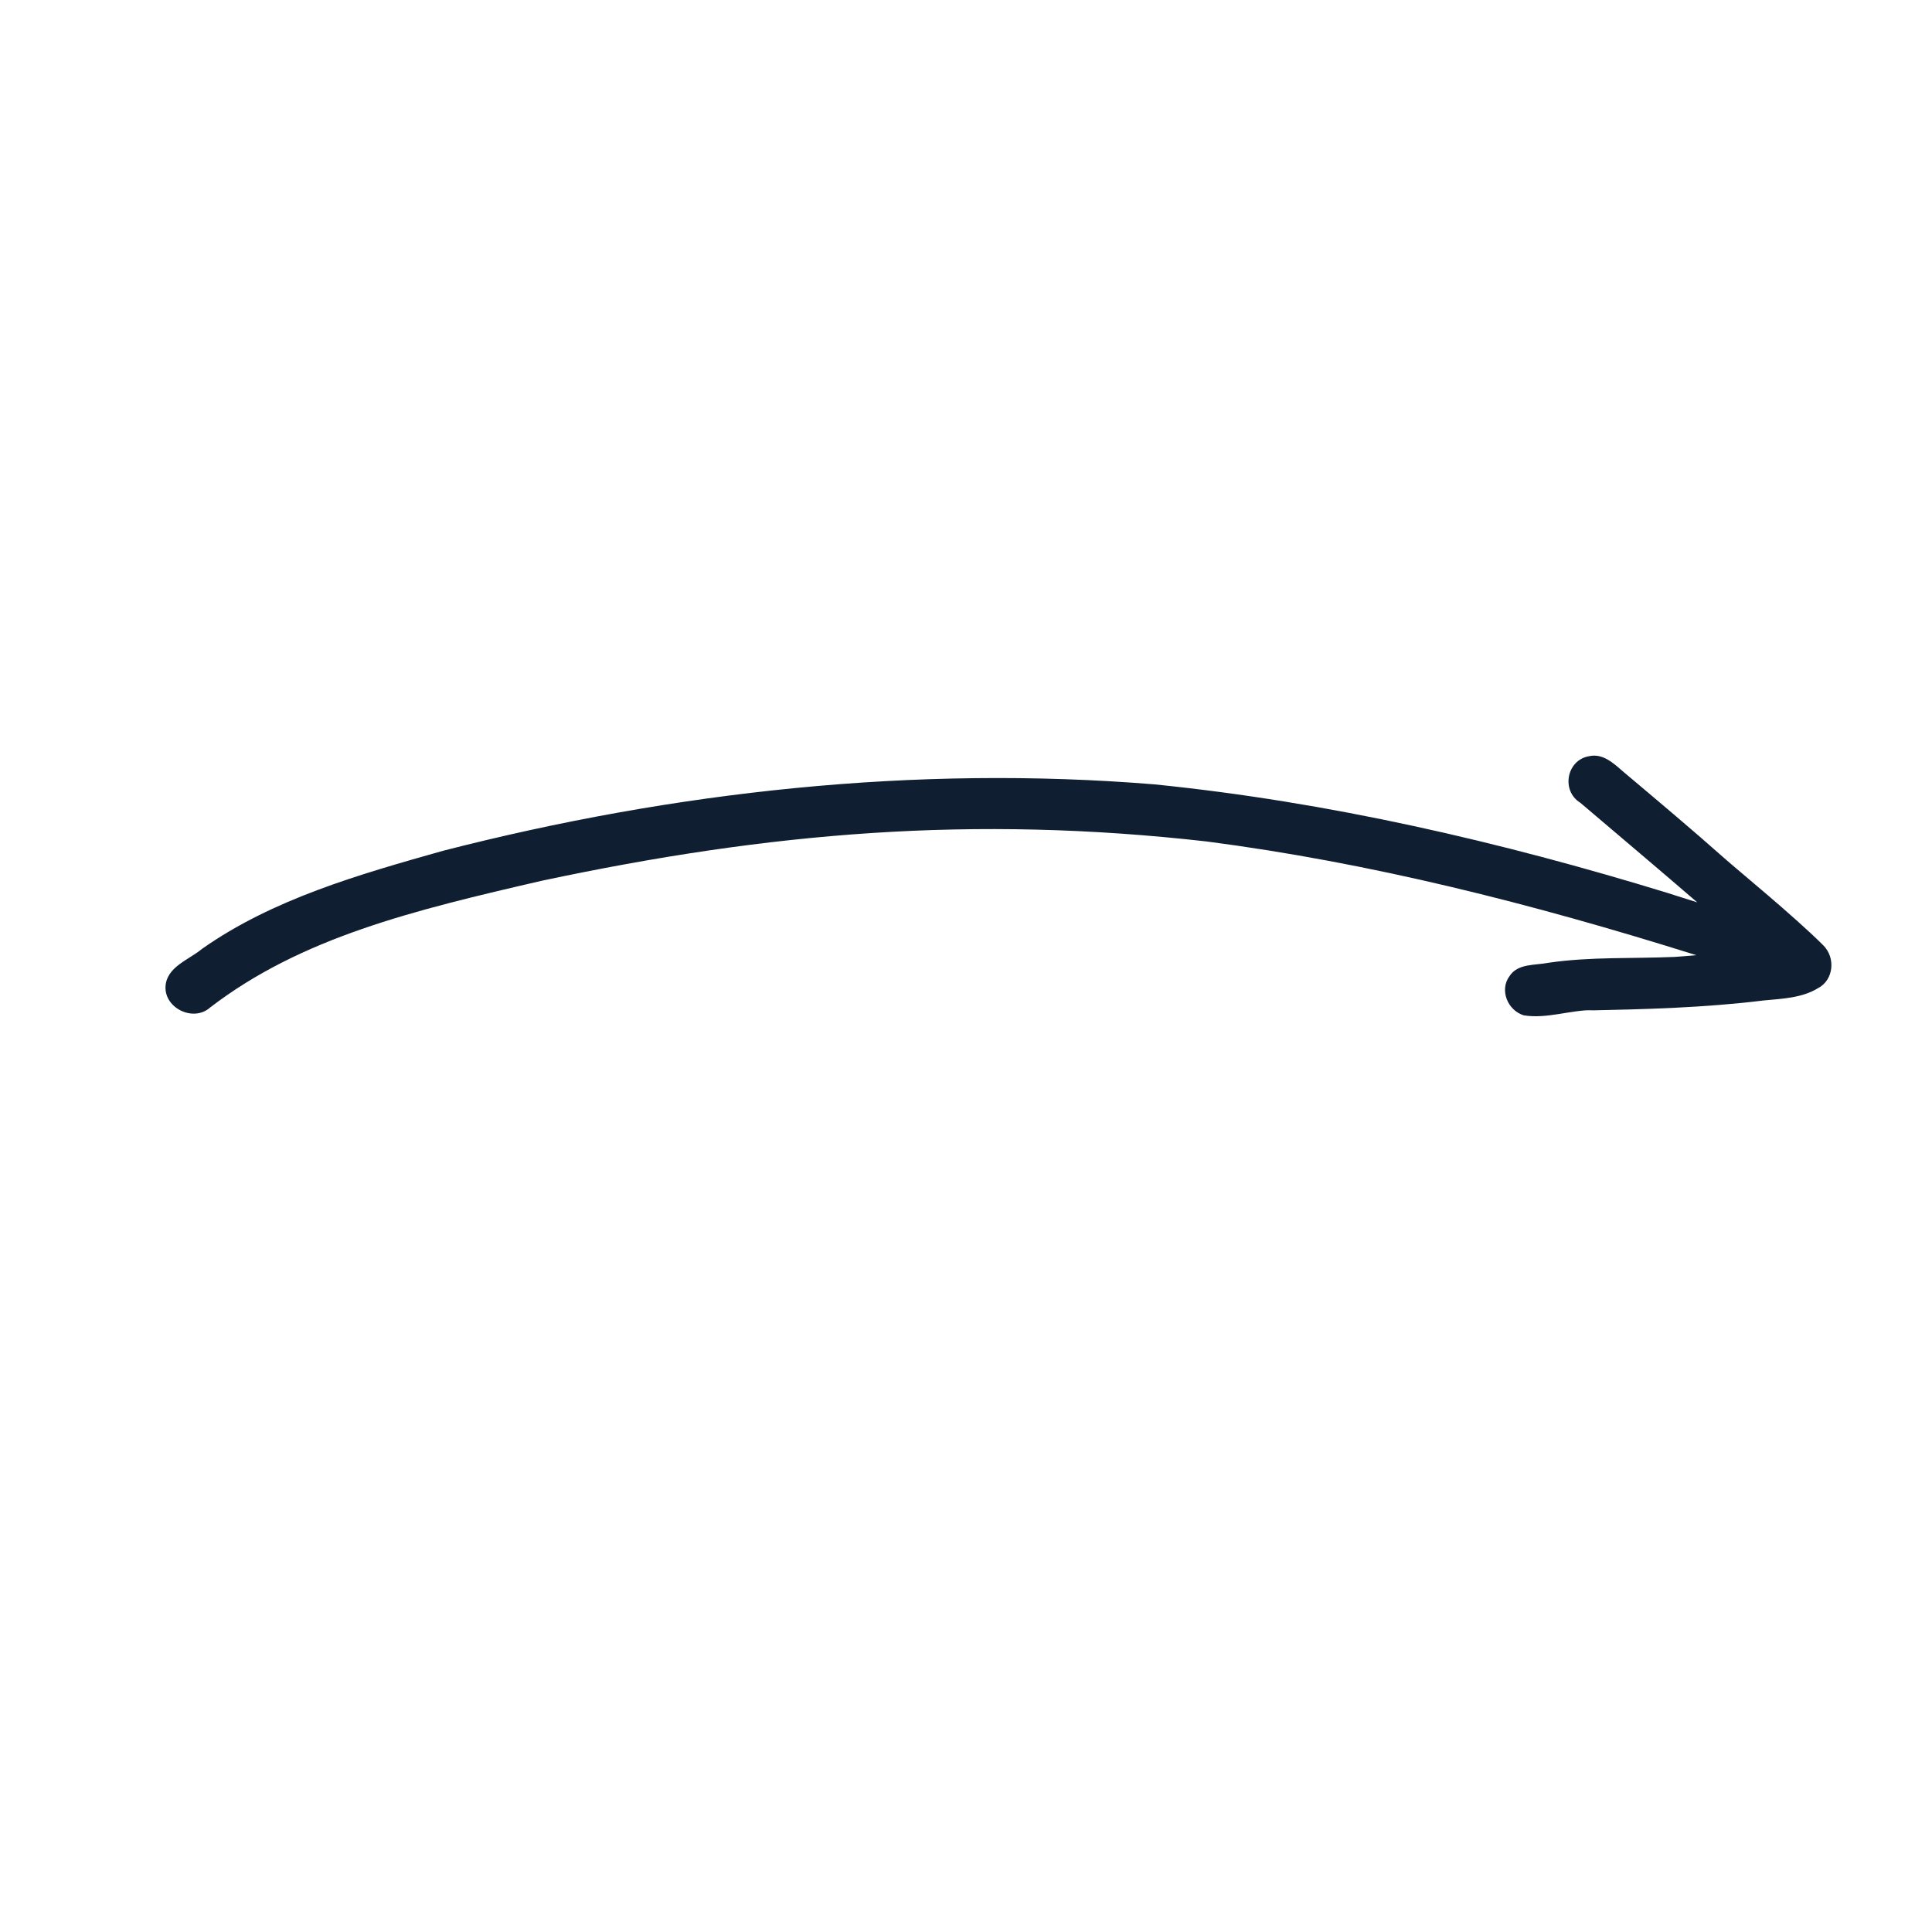 <svg xmlns="http://www.w3.org/2000/svg" xmlns:xlink="http://www.w3.org/1999/xlink" width="40" zoomAndPan="magnify" viewBox="0 0 30 30" height="40" preserveAspectRatio="xMidYMid meet" version="1.2"><defs><clipPath id="49e2377f7f"><path d="M 2 11 L 29 11 L 29 16 L 2 16 Z M 2 11 "/></clipPath><clipPath id="00ac8cd5d0"><path d="M 5.789 5.328 L 29.199 13.133 L 25.758 23.461 L 2.344 15.656 Z M 5.789 5.328 "/></clipPath><clipPath id="b36557c505"><path d="M 5.789 5.328 L 29.199 13.133 L 25.758 23.461 L 2.344 15.656 Z M 5.789 5.328 "/></clipPath></defs><g id="2e810a4045"><g clip-rule="nonzero" clip-path="url(#49e2377f7f)"><g clip-rule="nonzero" clip-path="url(#00ac8cd5d0)"><g clip-rule="nonzero" clip-path="url(#b36557c505)"><path style=" stroke:none;fill-rule:nonzero;fill:#101e32;fill-opacity:1;" d="M 28.309 14.676 C 27.855 14.223 26.984 13.512 26.773 13.324 C 26.258 12.867 25.727 12.422 25.199 11.977 C 25.051 11.848 24.887 11.695 24.676 11.742 C 24.324 11.801 24.238 12.281 24.539 12.465 C 25.223 13.047 25.785 13.52 26.355 14.012 C 26.199 13.965 26.051 13.914 25.898 13.867 C 23.301 13.07 20.633 12.453 17.93 12.18 C 14.207 11.875 10.453 12.293 6.879 13.211 C 5.578 13.578 4.234 13.961 3.137 14.734 C 2.93 14.906 2.59 15.012 2.57 15.316 C 2.551 15.656 3.004 15.875 3.262 15.645 C 4.676 14.559 6.414 14.137 8.414 13.676 C 11.961 12.922 15.109 12.656 18.734 13.066 C 21.266 13.395 23.766 14.023 26.34 14.832 C 26.195 14.844 26.078 14.855 26.004 14.859 C 25.352 14.887 24.695 14.855 24.051 14.949 C 23.836 14.992 23.566 14.957 23.438 15.16 C 23.285 15.367 23.402 15.684 23.66 15.766 C 24.016 15.824 24.379 15.684 24.738 15.684 C 24.703 15.688 24.664 15.688 24.633 15.691 C 25.551 15.672 26.473 15.648 27.387 15.535 C 27.676 15.508 27.984 15.496 28.23 15.344 C 28.473 15.219 28.508 14.871 28.309 14.676 Z M 28.309 14.676 "/></g></g></g></g></svg>